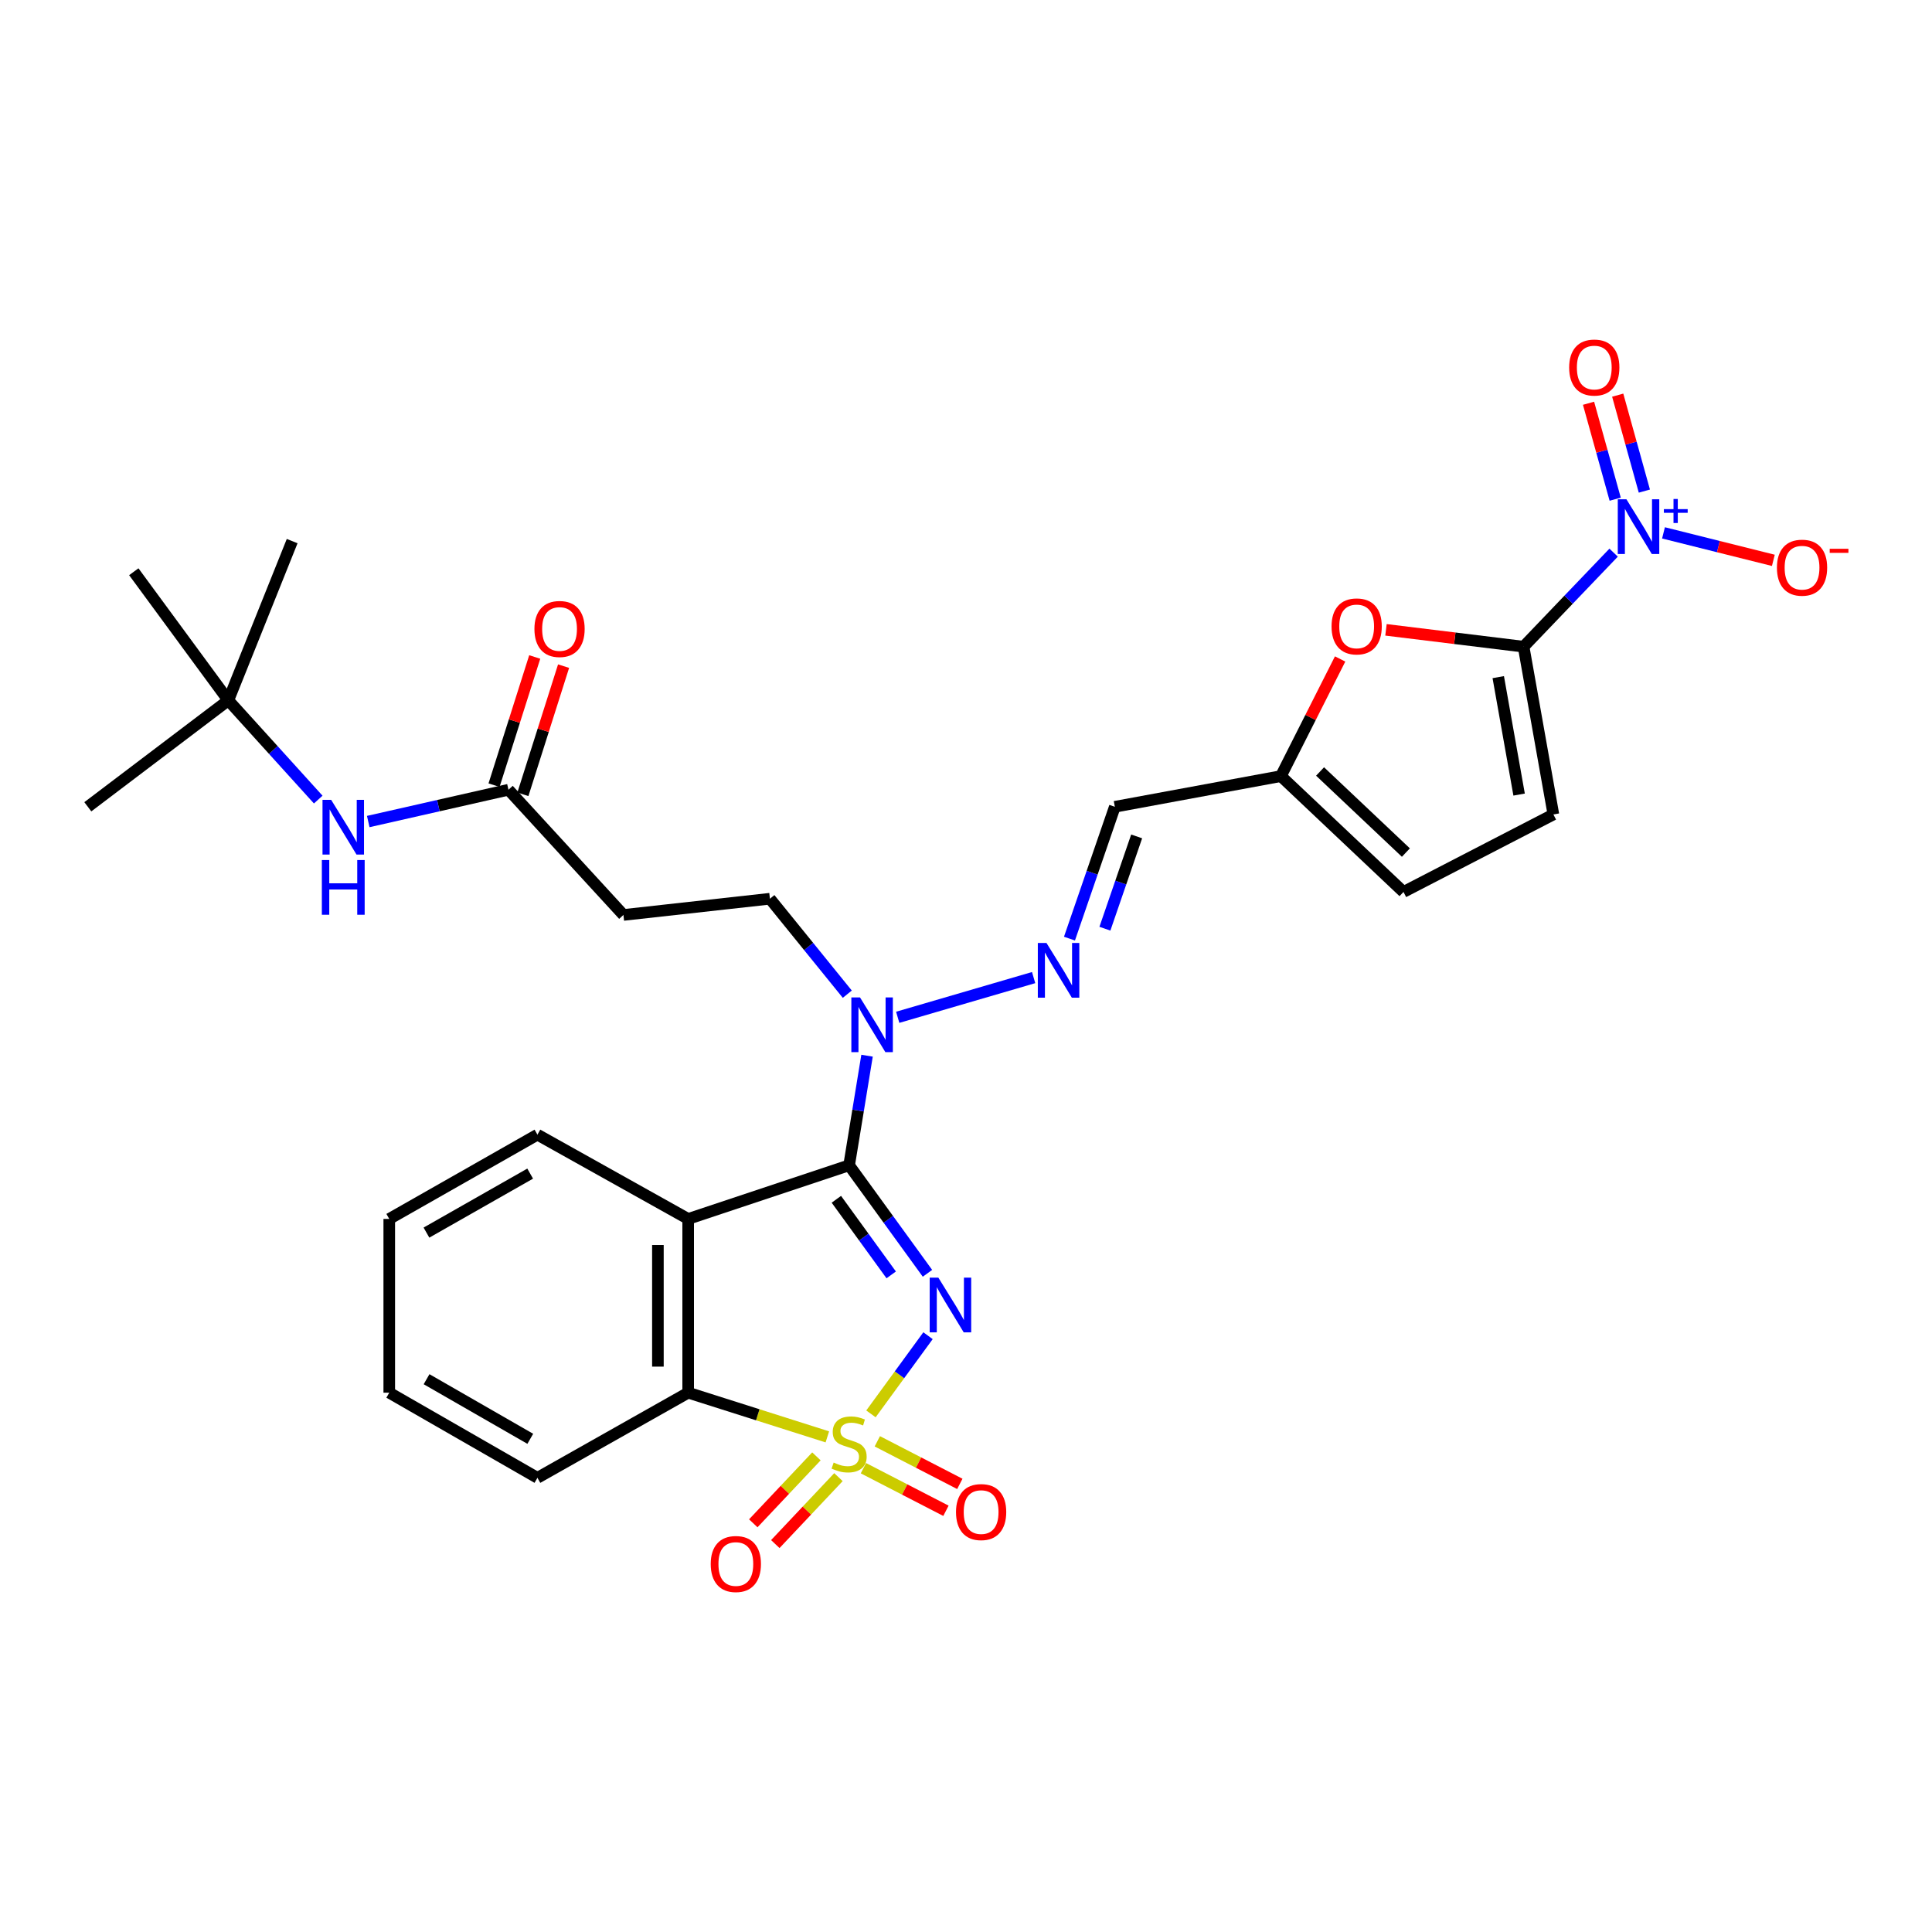 <?xml version='1.0' encoding='iso-8859-1'?>
<svg version='1.1' baseProfile='full'
              xmlns='http://www.w3.org/2000/svg'
                      xmlns:rdkit='http://www.rdkit.org/xml'
                      xmlns:xlink='http://www.w3.org/1999/xlink'
                  xml:space='preserve'
width='1000px' height='1000px' viewBox='0 0 1000 1000'>
<!-- END OF HEADER -->
<rect style='opacity:1.0;fill:#FFFFFF;stroke:none' width='1000' height='1000' x='0' y='0'> </rect>
<path class='bond-0' d='M 450.803,731.816 L 465.57,711.588' style='fill:none;fill-rule:evenodd;stroke:#CCCC00;stroke-width:6px;stroke-linecap:butt;stroke-linejoin:miter;stroke-opacity:1' />
<path class='bond-0' d='M 465.57,711.588 L 480.337,691.36' style='fill:none;fill-rule:evenodd;stroke:#0000FF;stroke-width:6px;stroke-linecap:butt;stroke-linejoin:miter;stroke-opacity:1' />
<path class='bond-5' d='M 428.234,743.724 L 392.216,732.288' style='fill:none;fill-rule:evenodd;stroke:#CCCC00;stroke-width:6px;stroke-linecap:butt;stroke-linejoin:miter;stroke-opacity:1' />
<path class='bond-5' d='M 392.216,732.288 L 356.198,720.853' style='fill:none;fill-rule:evenodd;stroke:#000000;stroke-width:6px;stroke-linecap:butt;stroke-linejoin:miter;stroke-opacity:1' />
<path class='bond-10' d='M 446.908,759.941 L 468.264,770.963' style='fill:none;fill-rule:evenodd;stroke:#CCCC00;stroke-width:6px;stroke-linecap:butt;stroke-linejoin:miter;stroke-opacity:1' />
<path class='bond-10' d='M 468.264,770.963 L 489.621,781.985' style='fill:none;fill-rule:evenodd;stroke:#FF0000;stroke-width:6px;stroke-linecap:butt;stroke-linejoin:miter;stroke-opacity:1' />
<path class='bond-10' d='M 454.095,746.016 L 475.451,757.039' style='fill:none;fill-rule:evenodd;stroke:#CCCC00;stroke-width:6px;stroke-linecap:butt;stroke-linejoin:miter;stroke-opacity:1' />
<path class='bond-10' d='M 475.451,757.039 L 496.807,768.061' style='fill:none;fill-rule:evenodd;stroke:#FF0000;stroke-width:6px;stroke-linecap:butt;stroke-linejoin:miter;stroke-opacity:1' />
<path class='bond-11' d='M 422.584,753.812 L 406.241,771.136' style='fill:none;fill-rule:evenodd;stroke:#CCCC00;stroke-width:6px;stroke-linecap:butt;stroke-linejoin:miter;stroke-opacity:1' />
<path class='bond-11' d='M 406.241,771.136 L 389.897,788.46' style='fill:none;fill-rule:evenodd;stroke:#FF0000;stroke-width:6px;stroke-linecap:butt;stroke-linejoin:miter;stroke-opacity:1' />
<path class='bond-11' d='M 433.982,764.565 L 417.639,781.889' style='fill:none;fill-rule:evenodd;stroke:#CCCC00;stroke-width:6px;stroke-linecap:butt;stroke-linejoin:miter;stroke-opacity:1' />
<path class='bond-11' d='M 417.639,781.889 L 401.295,799.213' style='fill:none;fill-rule:evenodd;stroke:#FF0000;stroke-width:6px;stroke-linecap:butt;stroke-linejoin:miter;stroke-opacity:1' />
<path class='bond-1' d='M 480.056,659.062 L 459.777,631.11' style='fill:none;fill-rule:evenodd;stroke:#0000FF;stroke-width:6px;stroke-linecap:butt;stroke-linejoin:miter;stroke-opacity:1' />
<path class='bond-1' d='M 459.777,631.11 L 439.499,603.158' style='fill:none;fill-rule:evenodd;stroke:#000000;stroke-width:6px;stroke-linecap:butt;stroke-linejoin:miter;stroke-opacity:1' />
<path class='bond-1' d='M 461.289,659.878 L 447.094,640.311' style='fill:none;fill-rule:evenodd;stroke:#0000FF;stroke-width:6px;stroke-linecap:butt;stroke-linejoin:miter;stroke-opacity:1' />
<path class='bond-1' d='M 447.094,640.311 L 432.899,620.745' style='fill:none;fill-rule:evenodd;stroke:#000000;stroke-width:6px;stroke-linecap:butt;stroke-linejoin:miter;stroke-opacity:1' />
<path class='bond-7' d='M 439.499,603.158 L 444.14,574.793' style='fill:none;fill-rule:evenodd;stroke:#000000;stroke-width:6px;stroke-linecap:butt;stroke-linejoin:miter;stroke-opacity:1' />
<path class='bond-7' d='M 444.14,574.793 L 448.781,546.428' style='fill:none;fill-rule:evenodd;stroke:#0000FF;stroke-width:6px;stroke-linecap:butt;stroke-linejoin:miter;stroke-opacity:1' />
<path class='bond-30' d='M 439.499,603.158 L 356.198,630.919' style='fill:none;fill-rule:evenodd;stroke:#000000;stroke-width:6px;stroke-linecap:butt;stroke-linejoin:miter;stroke-opacity:1' />
<path class='bond-2' d='M 356.198,630.919 L 356.198,720.853' style='fill:none;fill-rule:evenodd;stroke:#000000;stroke-width:6px;stroke-linecap:butt;stroke-linejoin:miter;stroke-opacity:1' />
<path class='bond-2' d='M 340.529,644.409 L 340.529,707.363' style='fill:none;fill-rule:evenodd;stroke:#000000;stroke-width:6px;stroke-linecap:butt;stroke-linejoin:miter;stroke-opacity:1' />
<path class='bond-23' d='M 356.198,630.919 L 278.173,587.297' style='fill:none;fill-rule:evenodd;stroke:#000000;stroke-width:6px;stroke-linecap:butt;stroke-linejoin:miter;stroke-opacity:1' />
<path class='bond-3' d='M 788.607,334.722 L 752.995,330.362' style='fill:none;fill-rule:evenodd;stroke:#000000;stroke-width:6px;stroke-linecap:butt;stroke-linejoin:miter;stroke-opacity:1' />
<path class='bond-3' d='M 752.995,330.362 L 717.383,326.003' style='fill:none;fill-rule:evenodd;stroke:#FF0000;stroke-width:6px;stroke-linecap:butt;stroke-linejoin:miter;stroke-opacity:1' />
<path class='bond-4' d='M 788.607,334.722 L 811.908,310.385' style='fill:none;fill-rule:evenodd;stroke:#000000;stroke-width:6px;stroke-linecap:butt;stroke-linejoin:miter;stroke-opacity:1' />
<path class='bond-4' d='M 811.908,310.385 L 835.208,286.048' style='fill:none;fill-rule:evenodd;stroke:#0000FF;stroke-width:6px;stroke-linecap:butt;stroke-linejoin:miter;stroke-opacity:1' />
<path class='bond-32' d='M 788.607,334.722 L 804.033,421.557' style='fill:none;fill-rule:evenodd;stroke:#000000;stroke-width:6px;stroke-linecap:butt;stroke-linejoin:miter;stroke-opacity:1' />
<path class='bond-32' d='M 775.493,350.488 L 786.291,411.272' style='fill:none;fill-rule:evenodd;stroke:#000000;stroke-width:6px;stroke-linecap:butt;stroke-linejoin:miter;stroke-opacity:1' />
<path class='bond-17' d='M 861.02,275.814 L 889.452,282.924' style='fill:none;fill-rule:evenodd;stroke:#0000FF;stroke-width:6px;stroke-linecap:butt;stroke-linejoin:miter;stroke-opacity:1' />
<path class='bond-17' d='M 889.452,282.924 L 917.884,290.033' style='fill:none;fill-rule:evenodd;stroke:#FF0000;stroke-width:6px;stroke-linecap:butt;stroke-linejoin:miter;stroke-opacity:1' />
<path class='bond-19' d='M 851.119,254.187 L 844.22,229.36' style='fill:none;fill-rule:evenodd;stroke:#0000FF;stroke-width:6px;stroke-linecap:butt;stroke-linejoin:miter;stroke-opacity:1' />
<path class='bond-19' d='M 844.22,229.36 L 837.322,204.532' style='fill:none;fill-rule:evenodd;stroke:#FF0000;stroke-width:6px;stroke-linecap:butt;stroke-linejoin:miter;stroke-opacity:1' />
<path class='bond-19' d='M 836.021,258.382 L 829.123,233.554' style='fill:none;fill-rule:evenodd;stroke:#0000FF;stroke-width:6px;stroke-linecap:butt;stroke-linejoin:miter;stroke-opacity:1' />
<path class='bond-19' d='M 829.123,233.554 L 822.224,208.727' style='fill:none;fill-rule:evenodd;stroke:#FF0000;stroke-width:6px;stroke-linecap:butt;stroke-linejoin:miter;stroke-opacity:1' />
<path class='bond-24' d='M 356.198,720.853 L 278.173,764.919' style='fill:none;fill-rule:evenodd;stroke:#000000;stroke-width:6px;stroke-linecap:butt;stroke-linejoin:miter;stroke-opacity:1' />
<path class='bond-6' d='M 693.646,341.078 L 678.318,371.398' style='fill:none;fill-rule:evenodd;stroke:#FF0000;stroke-width:6px;stroke-linecap:butt;stroke-linejoin:miter;stroke-opacity:1' />
<path class='bond-6' d='M 678.318,371.398 L 662.99,401.718' style='fill:none;fill-rule:evenodd;stroke:#000000;stroke-width:6px;stroke-linecap:butt;stroke-linejoin:miter;stroke-opacity:1' />
<path class='bond-8' d='M 464.653,526.553 L 535.006,506' style='fill:none;fill-rule:evenodd;stroke:#0000FF;stroke-width:6px;stroke-linecap:butt;stroke-linejoin:miter;stroke-opacity:1' />
<path class='bond-20' d='M 438.559,514.587 L 418.533,489.883' style='fill:none;fill-rule:evenodd;stroke:#0000FF;stroke-width:6px;stroke-linecap:butt;stroke-linejoin:miter;stroke-opacity:1' />
<path class='bond-20' d='M 418.533,489.883 L 398.506,465.179' style='fill:none;fill-rule:evenodd;stroke:#000000;stroke-width:6px;stroke-linecap:butt;stroke-linejoin:miter;stroke-opacity:1' />
<path class='bond-13' d='M 553.556,485.831 L 565.295,451.709' style='fill:none;fill-rule:evenodd;stroke:#0000FF;stroke-width:6px;stroke-linecap:butt;stroke-linejoin:miter;stroke-opacity:1' />
<path class='bond-13' d='M 565.295,451.709 L 577.034,417.587' style='fill:none;fill-rule:evenodd;stroke:#000000;stroke-width:6px;stroke-linecap:butt;stroke-linejoin:miter;stroke-opacity:1' />
<path class='bond-13' d='M 571.895,480.692 L 580.112,456.807' style='fill:none;fill-rule:evenodd;stroke:#0000FF;stroke-width:6px;stroke-linecap:butt;stroke-linejoin:miter;stroke-opacity:1' />
<path class='bond-13' d='M 580.112,456.807 L 588.329,432.922' style='fill:none;fill-rule:evenodd;stroke:#000000;stroke-width:6px;stroke-linecap:butt;stroke-linejoin:miter;stroke-opacity:1' />
<path class='bond-9' d='M 804.033,421.557 L 726.443,461.671' style='fill:none;fill-rule:evenodd;stroke:#000000;stroke-width:6px;stroke-linecap:butt;stroke-linejoin:miter;stroke-opacity:1' />
<path class='bond-12' d='M 662.99,401.718 L 577.034,417.587' style='fill:none;fill-rule:evenodd;stroke:#000000;stroke-width:6px;stroke-linecap:butt;stroke-linejoin:miter;stroke-opacity:1' />
<path class='bond-15' d='M 662.99,401.718 L 726.443,461.671' style='fill:none;fill-rule:evenodd;stroke:#000000;stroke-width:6px;stroke-linecap:butt;stroke-linejoin:miter;stroke-opacity:1' />
<path class='bond-15' d='M 683.269,399.321 L 727.686,441.288' style='fill:none;fill-rule:evenodd;stroke:#000000;stroke-width:6px;stroke-linecap:butt;stroke-linejoin:miter;stroke-opacity:1' />
<path class='bond-14' d='M 263.182,408.769 L 322.683,473.58' style='fill:none;fill-rule:evenodd;stroke:#000000;stroke-width:6px;stroke-linecap:butt;stroke-linejoin:miter;stroke-opacity:1' />
<path class='bond-18' d='M 263.182,408.769 L 226.892,417' style='fill:none;fill-rule:evenodd;stroke:#000000;stroke-width:6px;stroke-linecap:butt;stroke-linejoin:miter;stroke-opacity:1' />
<path class='bond-18' d='M 226.892,417 L 190.602,425.231' style='fill:none;fill-rule:evenodd;stroke:#0000FF;stroke-width:6px;stroke-linecap:butt;stroke-linejoin:miter;stroke-opacity:1' />
<path class='bond-21' d='M 270.65,411.139 L 281.18,377.966' style='fill:none;fill-rule:evenodd;stroke:#000000;stroke-width:6px;stroke-linecap:butt;stroke-linejoin:miter;stroke-opacity:1' />
<path class='bond-21' d='M 281.18,377.966 L 291.709,344.792' style='fill:none;fill-rule:evenodd;stroke:#FF0000;stroke-width:6px;stroke-linecap:butt;stroke-linejoin:miter;stroke-opacity:1' />
<path class='bond-21' d='M 255.715,406.399 L 266.244,373.225' style='fill:none;fill-rule:evenodd;stroke:#000000;stroke-width:6px;stroke-linecap:butt;stroke-linejoin:miter;stroke-opacity:1' />
<path class='bond-21' d='M 266.244,373.225 L 276.774,340.051' style='fill:none;fill-rule:evenodd;stroke:#FF0000;stroke-width:6px;stroke-linecap:butt;stroke-linejoin:miter;stroke-opacity:1' />
<path class='bond-16' d='M 322.683,473.58 L 398.506,465.179' style='fill:none;fill-rule:evenodd;stroke:#000000;stroke-width:6px;stroke-linecap:butt;stroke-linejoin:miter;stroke-opacity:1' />
<path class='bond-22' d='M 164.715,413.863 L 141.447,388.177' style='fill:none;fill-rule:evenodd;stroke:#0000FF;stroke-width:6px;stroke-linecap:butt;stroke-linejoin:miter;stroke-opacity:1' />
<path class='bond-22' d='M 141.447,388.177 L 118.178,362.492' style='fill:none;fill-rule:evenodd;stroke:#000000;stroke-width:6px;stroke-linecap:butt;stroke-linejoin:miter;stroke-opacity:1' />
<path class='bond-25' d='M 118.178,362.492 L 69.255,295.931' style='fill:none;fill-rule:evenodd;stroke:#000000;stroke-width:6px;stroke-linecap:butt;stroke-linejoin:miter;stroke-opacity:1' />
<path class='bond-26' d='M 118.178,362.492 L 151.224,280.07' style='fill:none;fill-rule:evenodd;stroke:#000000;stroke-width:6px;stroke-linecap:butt;stroke-linejoin:miter;stroke-opacity:1' />
<path class='bond-27' d='M 118.178,362.492 L 45.455,417.587' style='fill:none;fill-rule:evenodd;stroke:#000000;stroke-width:6px;stroke-linecap:butt;stroke-linejoin:miter;stroke-opacity:1' />
<path class='bond-31' d='M 278.173,587.297 L 201.479,630.919' style='fill:none;fill-rule:evenodd;stroke:#000000;stroke-width:6px;stroke-linecap:butt;stroke-linejoin:miter;stroke-opacity:1' />
<path class='bond-31' d='M 274.416,607.461 L 220.73,637.996' style='fill:none;fill-rule:evenodd;stroke:#000000;stroke-width:6px;stroke-linecap:butt;stroke-linejoin:miter;stroke-opacity:1' />
<path class='bond-29' d='M 278.173,764.919 L 201.479,720.853' style='fill:none;fill-rule:evenodd;stroke:#000000;stroke-width:6px;stroke-linecap:butt;stroke-linejoin:miter;stroke-opacity:1' />
<path class='bond-29' d='M 274.475,744.723 L 220.79,713.877' style='fill:none;fill-rule:evenodd;stroke:#000000;stroke-width:6px;stroke-linecap:butt;stroke-linejoin:miter;stroke-opacity:1' />
<path class='bond-28' d='M 201.479,630.919 L 201.479,720.853' style='fill:none;fill-rule:evenodd;stroke:#000000;stroke-width:6px;stroke-linecap:butt;stroke-linejoin:miter;stroke-opacity:1' />
<path  class='atom-0' d='M 431.499 757.02
Q 431.819 757.14, 433.139 757.7
Q 434.459 758.26, 435.899 758.62
Q 437.379 758.94, 438.819 758.94
Q 441.499 758.94, 443.059 757.66
Q 444.619 756.34, 444.619 754.06
Q 444.619 752.5, 443.819 751.54
Q 443.059 750.58, 441.859 750.06
Q 440.659 749.54, 438.659 748.94
Q 436.139 748.18, 434.619 747.46
Q 433.139 746.74, 432.059 745.22
Q 431.019 743.7, 431.019 741.14
Q 431.019 737.58, 433.419 735.38
Q 435.859 733.18, 440.659 733.18
Q 443.939 733.18, 447.659 734.74
L 446.739 737.82
Q 443.339 736.42, 440.779 736.42
Q 438.019 736.42, 436.499 737.58
Q 434.979 738.7, 435.019 740.66
Q 435.019 742.18, 435.779 743.1
Q 436.579 744.02, 437.699 744.54
Q 438.859 745.06, 440.779 745.66
Q 443.339 746.46, 444.859 747.26
Q 446.379 748.06, 447.459 749.7
Q 448.579 751.3, 448.579 754.06
Q 448.579 757.98, 445.939 760.1
Q 443.339 762.18, 438.979 762.18
Q 436.459 762.18, 434.539 761.62
Q 432.659 761.1, 430.419 760.18
L 431.499 757.02
' fill='#CCCC00'/>
<path  class='atom-1' d='M 485.688 661.295
L 494.968 676.295
Q 495.888 677.775, 497.368 680.455
Q 498.848 683.135, 498.928 683.295
L 498.928 661.295
L 502.688 661.295
L 502.688 689.615
L 498.808 689.615
L 488.848 673.215
Q 487.688 671.295, 486.448 669.095
Q 485.248 666.895, 484.888 666.215
L 484.888 689.615
L 481.208 689.615
L 481.208 661.295
L 485.688 661.295
' fill='#0000FF'/>
<path  class='atom-5' d='M 841.839 258.424
L 851.119 273.424
Q 852.039 274.904, 853.519 277.584
Q 854.999 280.264, 855.079 280.424
L 855.079 258.424
L 858.839 258.424
L 858.839 286.744
L 854.959 286.744
L 844.999 270.344
Q 843.839 268.424, 842.599 266.224
Q 841.399 264.024, 841.039 263.344
L 841.039 286.744
L 837.359 286.744
L 837.359 258.424
L 841.839 258.424
' fill='#0000FF'/>
<path  class='atom-5' d='M 861.215 263.528
L 866.204 263.528
L 866.204 258.275
L 868.422 258.275
L 868.422 263.528
L 873.544 263.528
L 873.544 265.429
L 868.422 265.429
L 868.422 270.709
L 866.204 270.709
L 866.204 265.429
L 861.215 265.429
L 861.215 263.528
' fill='#0000FF'/>
<path  class='atom-7' d='M 689.207 324.225
Q 689.207 317.425, 692.567 313.625
Q 695.927 309.825, 702.207 309.825
Q 708.487 309.825, 711.847 313.625
Q 715.207 317.425, 715.207 324.225
Q 715.207 331.105, 711.807 335.025
Q 708.407 338.905, 702.207 338.905
Q 695.967 338.905, 692.567 335.025
Q 689.207 331.145, 689.207 324.225
M 702.207 335.705
Q 706.527 335.705, 708.847 332.825
Q 711.207 329.905, 711.207 324.225
Q 711.207 318.665, 708.847 315.865
Q 706.527 313.025, 702.207 313.025
Q 697.887 313.025, 695.527 315.825
Q 693.207 318.625, 693.207 324.225
Q 693.207 329.945, 695.527 332.825
Q 697.887 335.705, 702.207 335.705
' fill='#FF0000'/>
<path  class='atom-8' d='M 445.139 516.265
L 454.419 531.265
Q 455.339 532.745, 456.819 535.425
Q 458.299 538.105, 458.379 538.265
L 458.379 516.265
L 462.139 516.265
L 462.139 544.585
L 458.259 544.585
L 448.299 528.185
Q 447.139 526.265, 445.899 524.065
Q 444.699 521.865, 444.339 521.185
L 444.339 544.585
L 440.659 544.585
L 440.659 516.265
L 445.139 516.265
' fill='#0000FF'/>
<path  class='atom-9' d='M 541.655 488.069
L 550.935 503.069
Q 551.855 504.549, 553.335 507.229
Q 554.815 509.909, 554.895 510.069
L 554.895 488.069
L 558.655 488.069
L 558.655 516.389
L 554.775 516.389
L 544.815 499.989
Q 543.655 498.069, 542.415 495.869
Q 541.215 493.669, 540.855 492.989
L 540.855 516.389
L 537.175 516.389
L 537.175 488.069
L 541.655 488.069
' fill='#0000FF'/>
<path  class='atom-11' d='M 494.827 782.645
Q 494.827 775.845, 498.187 772.045
Q 501.547 768.245, 507.827 768.245
Q 514.107 768.245, 517.467 772.045
Q 520.827 775.845, 520.827 782.645
Q 520.827 789.525, 517.427 793.445
Q 514.027 797.325, 507.827 797.325
Q 501.587 797.325, 498.187 793.445
Q 494.827 789.565, 494.827 782.645
M 507.827 794.125
Q 512.147 794.125, 514.467 791.245
Q 516.827 788.325, 516.827 782.645
Q 516.827 777.085, 514.467 774.285
Q 512.147 771.445, 507.827 771.445
Q 503.507 771.445, 501.147 774.245
Q 498.827 777.045, 498.827 782.645
Q 498.827 788.365, 501.147 791.245
Q 503.507 794.125, 507.827 794.125
' fill='#FF0000'/>
<path  class='atom-12' d='M 367.869 809.527
Q 367.869 802.727, 371.229 798.927
Q 374.589 795.127, 380.869 795.127
Q 387.149 795.127, 390.509 798.927
Q 393.869 802.727, 393.869 809.527
Q 393.869 816.407, 390.469 820.327
Q 387.069 824.207, 380.869 824.207
Q 374.629 824.207, 371.229 820.327
Q 367.869 816.447, 367.869 809.527
M 380.869 821.007
Q 385.189 821.007, 387.509 818.127
Q 389.869 815.207, 389.869 809.527
Q 389.869 803.967, 387.509 801.167
Q 385.189 798.327, 380.869 798.327
Q 376.549 798.327, 374.189 801.127
Q 371.869 803.927, 371.869 809.527
Q 371.869 815.247, 374.189 818.127
Q 376.549 821.007, 380.869 821.007
' fill='#FF0000'/>
<path  class='atom-18' d='M 919.732 293.826
Q 919.732 287.026, 923.092 283.226
Q 926.452 279.426, 932.732 279.426
Q 939.012 279.426, 942.372 283.226
Q 945.732 287.026, 945.732 293.826
Q 945.732 300.706, 942.332 304.626
Q 938.932 308.506, 932.732 308.506
Q 926.492 308.506, 923.092 304.626
Q 919.732 300.746, 919.732 293.826
M 932.732 305.306
Q 937.052 305.306, 939.372 302.426
Q 941.732 299.506, 941.732 293.826
Q 941.732 288.266, 939.372 285.466
Q 937.052 282.626, 932.732 282.626
Q 928.412 282.626, 926.052 285.426
Q 923.732 288.226, 923.732 293.826
Q 923.732 299.546, 926.052 302.426
Q 928.412 305.306, 932.732 305.306
' fill='#FF0000'/>
<path  class='atom-18' d='M 947.052 284.049
L 956.74 284.049
L 956.74 286.161
L 947.052 286.161
L 947.052 284.049
' fill='#FF0000'/>
<path  class='atom-19' d='M 171.41 414.004
L 180.69 429.004
Q 181.61 430.484, 183.09 433.164
Q 184.57 435.844, 184.65 436.004
L 184.65 414.004
L 188.41 414.004
L 188.41 442.324
L 184.53 442.324
L 174.57 425.924
Q 173.41 424.004, 172.17 421.804
Q 170.97 419.604, 170.61 418.924
L 170.61 442.324
L 166.93 442.324
L 166.93 414.004
L 171.41 414.004
' fill='#0000FF'/>
<path  class='atom-19' d='M 166.59 445.156
L 170.43 445.156
L 170.43 457.196
L 184.91 457.196
L 184.91 445.156
L 188.75 445.156
L 188.75 473.476
L 184.91 473.476
L 184.91 460.396
L 170.43 460.396
L 170.43 473.476
L 166.59 473.476
L 166.59 445.156
' fill='#0000FF'/>
<path  class='atom-20' d='M 812.195 190.233
Q 812.195 183.433, 815.555 179.633
Q 818.915 175.833, 825.195 175.833
Q 831.475 175.833, 834.835 179.633
Q 838.195 183.433, 838.195 190.233
Q 838.195 197.113, 834.795 201.033
Q 831.395 204.913, 825.195 204.913
Q 818.955 204.913, 815.555 201.033
Q 812.195 197.153, 812.195 190.233
M 825.195 201.713
Q 829.515 201.713, 831.835 198.833
Q 834.195 195.913, 834.195 190.233
Q 834.195 184.673, 831.835 181.873
Q 829.515 179.033, 825.195 179.033
Q 820.875 179.033, 818.515 181.833
Q 816.195 184.633, 816.195 190.233
Q 816.195 195.953, 818.515 198.833
Q 820.875 201.713, 825.195 201.713
' fill='#FF0000'/>
<path  class='atom-22' d='M 276.62 325.557
Q 276.62 318.757, 279.98 314.957
Q 283.34 311.157, 289.62 311.157
Q 295.9 311.157, 299.26 314.957
Q 302.62 318.757, 302.62 325.557
Q 302.62 332.437, 299.22 336.357
Q 295.82 340.237, 289.62 340.237
Q 283.38 340.237, 279.98 336.357
Q 276.62 332.477, 276.62 325.557
M 289.62 337.037
Q 293.94 337.037, 296.26 334.157
Q 298.62 331.237, 298.62 325.557
Q 298.62 319.997, 296.26 317.197
Q 293.94 314.357, 289.62 314.357
Q 285.3 314.357, 282.94 317.157
Q 280.62 319.957, 280.62 325.557
Q 280.62 331.277, 282.94 334.157
Q 285.3 337.037, 289.62 337.037
' fill='#FF0000'/>
</svg>
